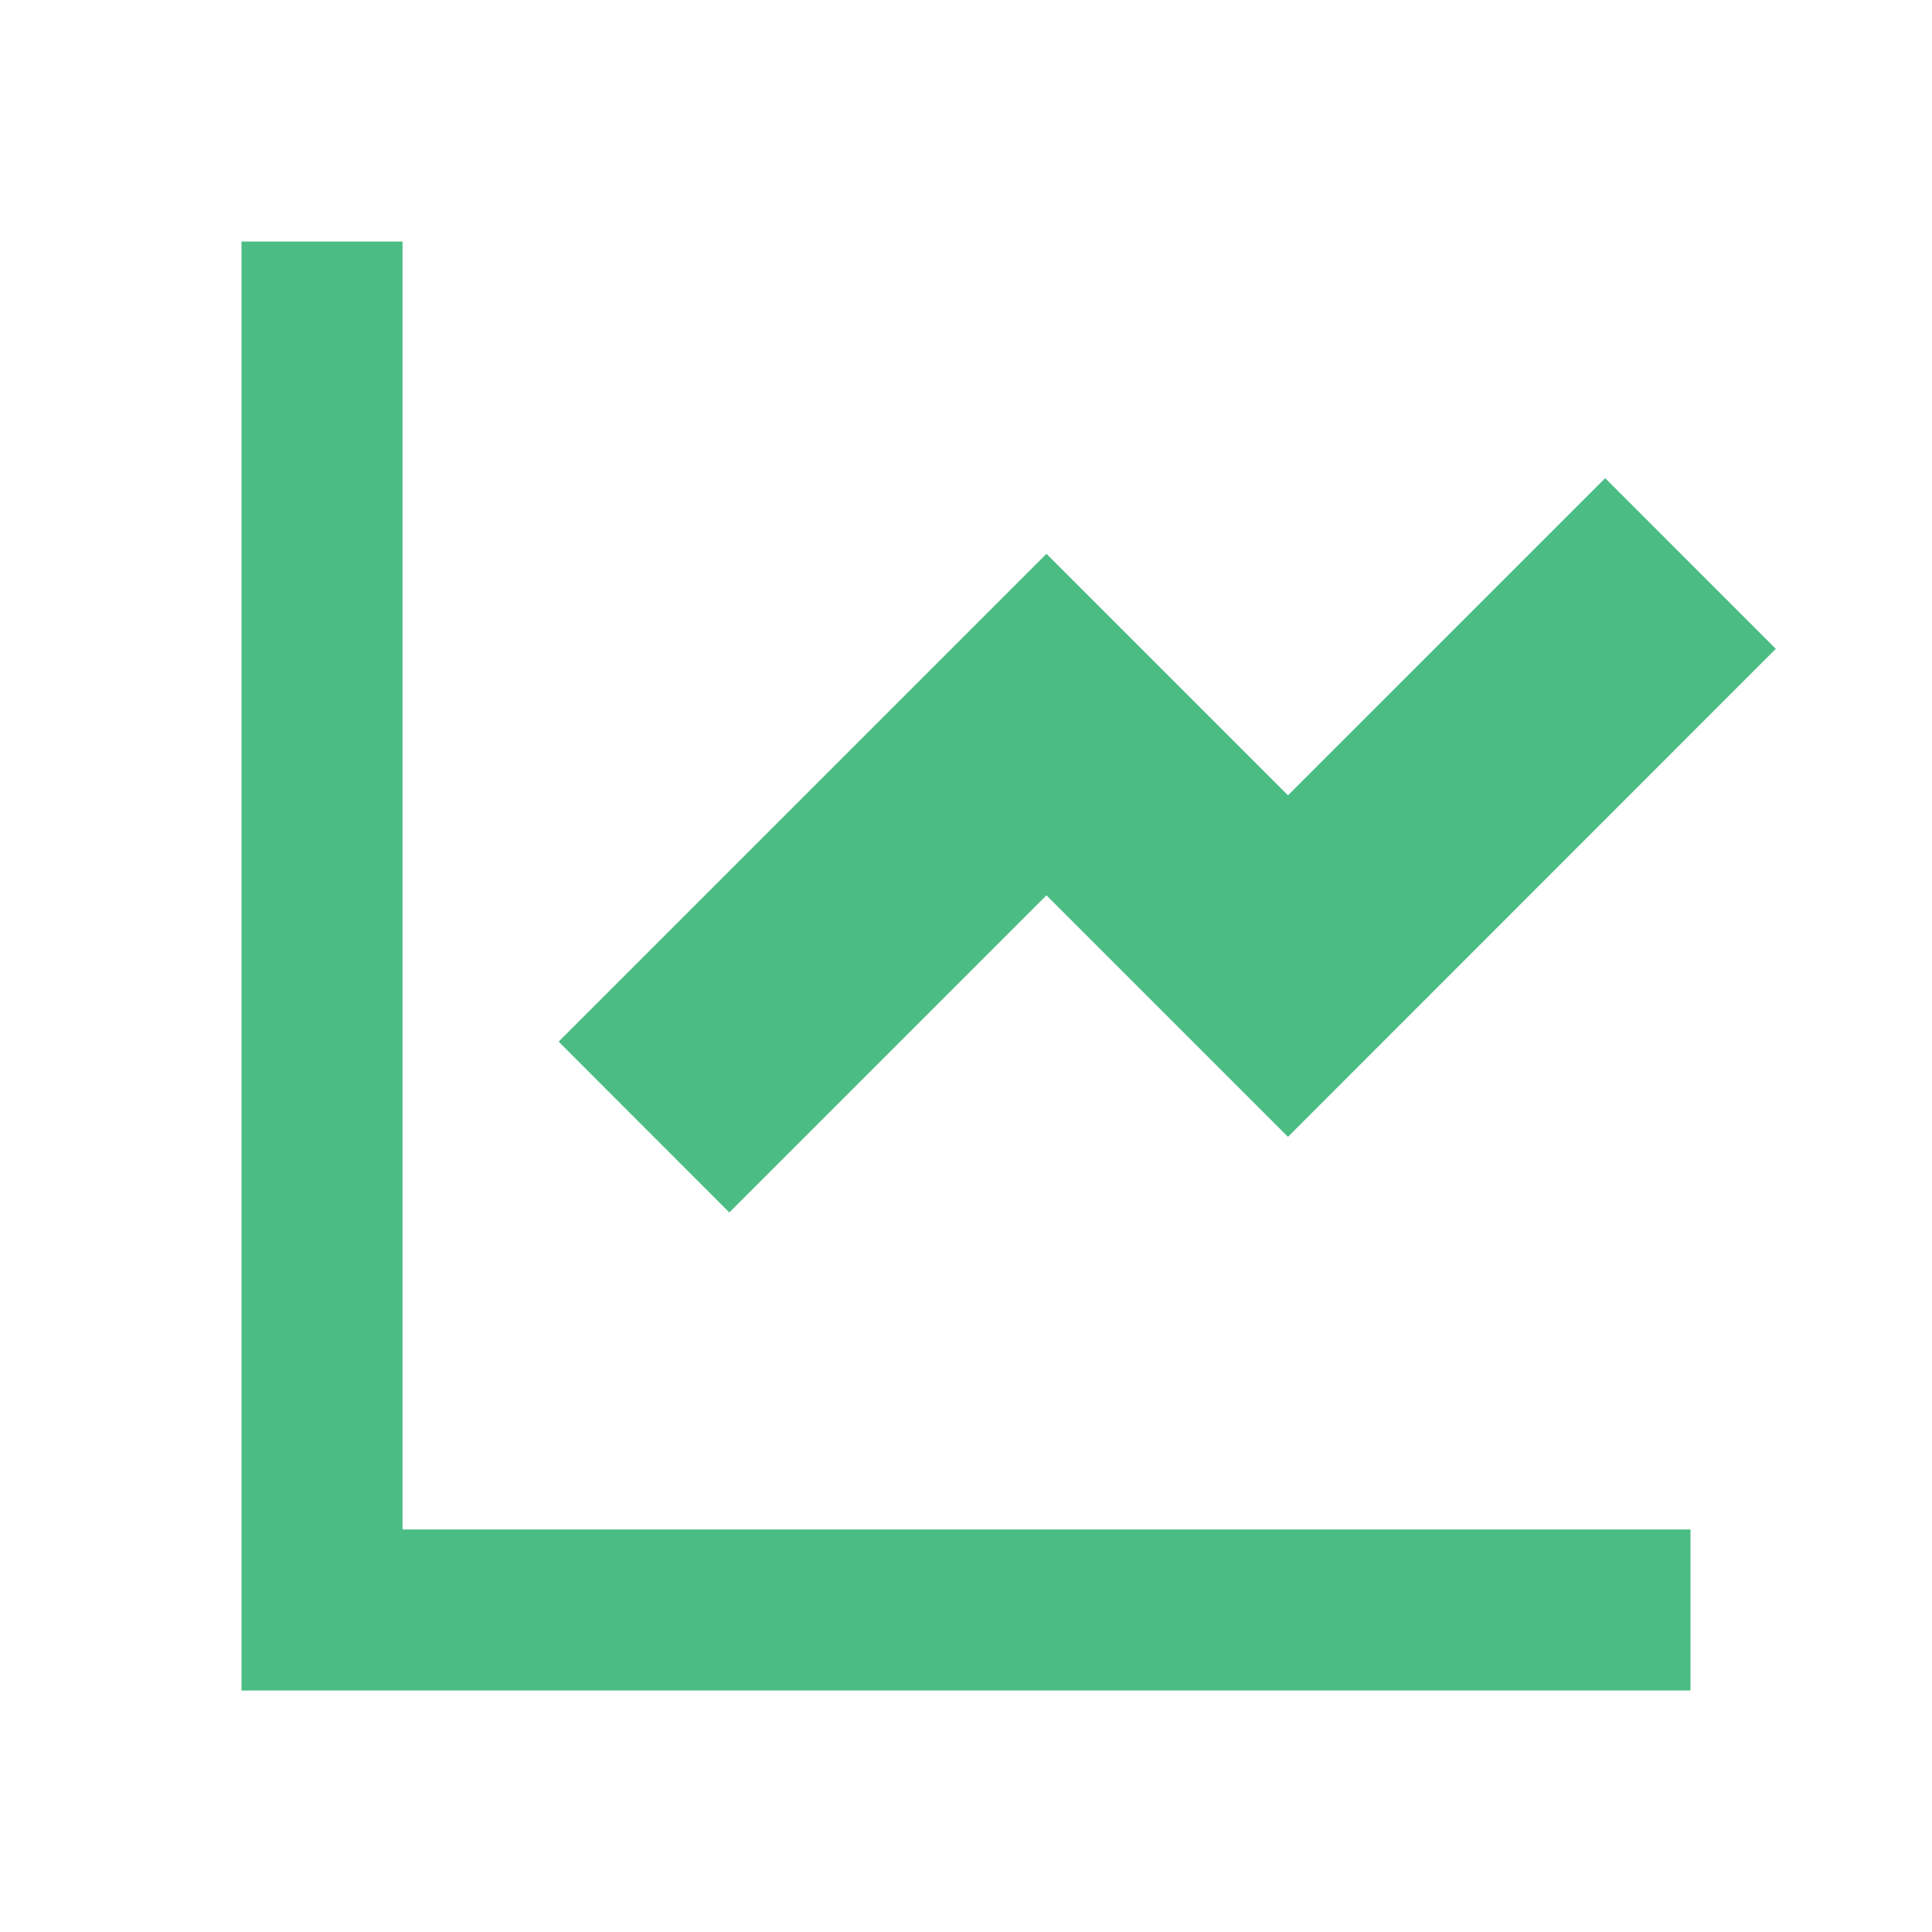 <svg width="26" height="26" viewBox="0 0 26 26" fill="none" xmlns="http://www.w3.org/2000/svg">
<path d="M5.417 3.25V20.583H22.75V22.75H3.25V3.25H5.417ZM21.602 6.435L23.898 8.732L17.333 15.299L14.083 12.049L9.815 16.317L7.518 14.018L14.083 7.453L17.333 10.703L21.602 6.435V6.435Z" fill="#4BBD84"/>
</svg>
